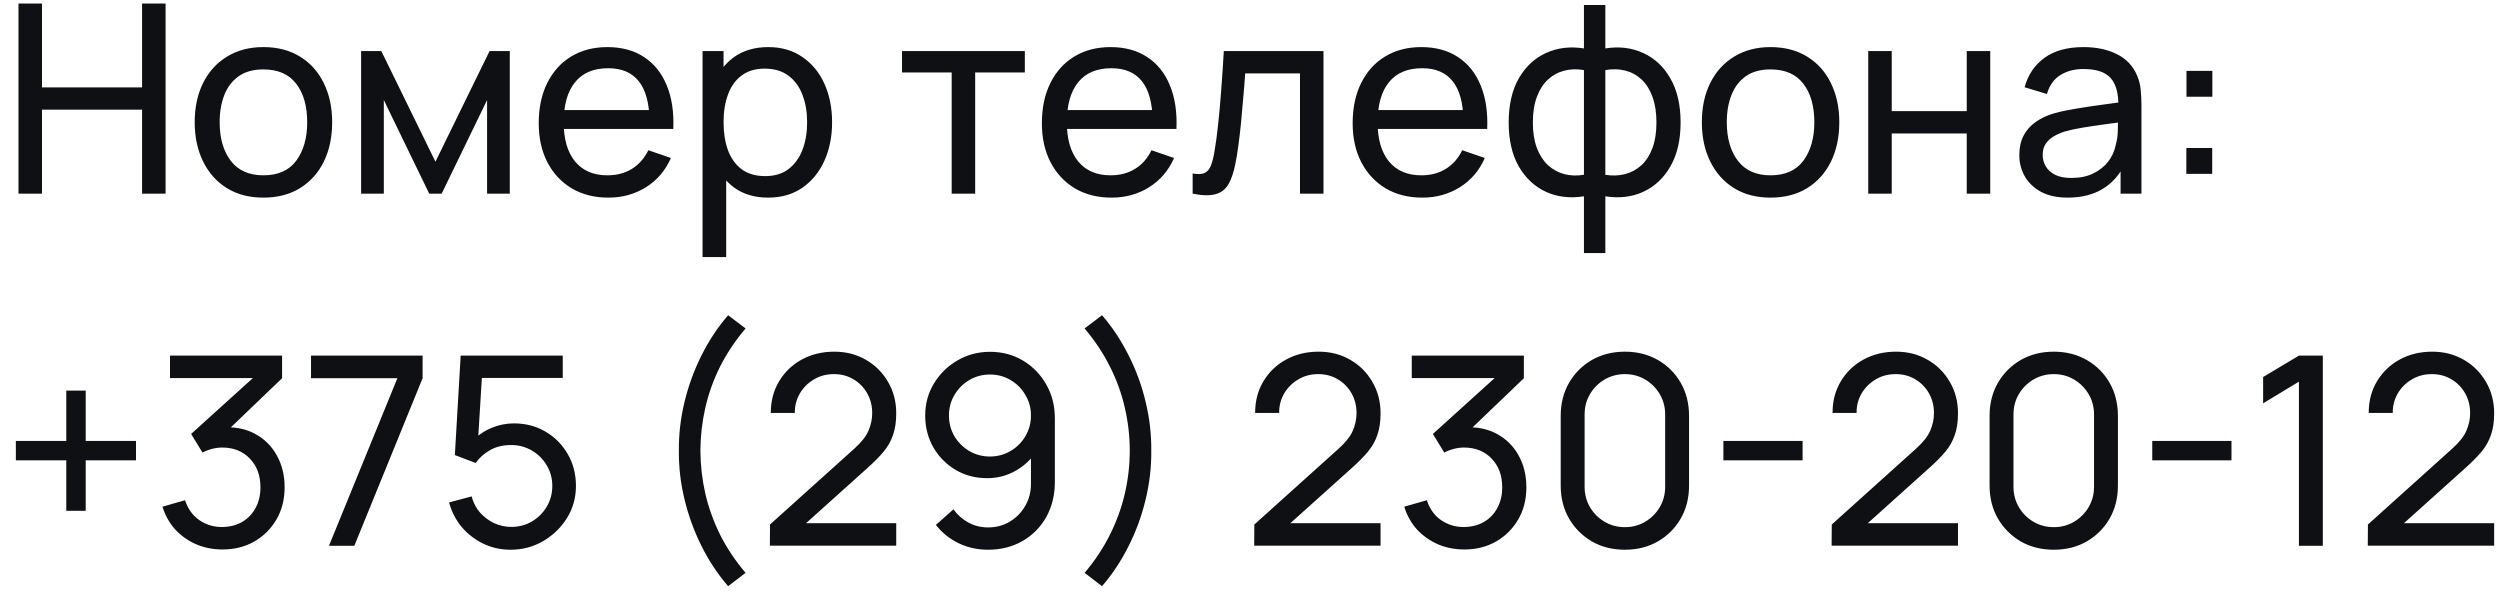 <?xml version="1.0" encoding="UTF-8"?> <svg xmlns="http://www.w3.org/2000/svg" width="142" height="34" viewBox="0 0 142 34" fill="none"><g clip-path="url(#clip0_11401_191)"><path d="M1.05 11V0.2H2.385V4.963H8.07V0.2H9.405V11H8.07V6.23H2.385V11H1.05ZM14.959 11.225C14.154 11.225 13.459 11.043 12.874 10.678C12.294 10.313 11.847 9.808 11.532 9.163C11.217 8.518 11.059 7.778 11.059 6.943C11.059 6.093 11.219 5.348 11.539 4.708C11.859 4.068 12.312 3.57 12.897 3.215C13.482 2.855 14.169 2.675 14.959 2.675C15.769 2.675 16.467 2.858 17.052 3.223C17.637 3.583 18.084 4.085 18.394 4.73C18.709 5.37 18.867 6.108 18.867 6.943C18.867 7.788 18.709 8.533 18.394 9.178C18.079 9.818 17.629 10.32 17.044 10.685C16.459 11.045 15.764 11.225 14.959 11.225ZM14.959 9.958C15.799 9.958 16.424 9.678 16.834 9.118C17.244 8.558 17.449 7.833 17.449 6.943C17.449 6.028 17.242 5.3 16.827 4.76C16.412 4.215 15.789 3.943 14.959 3.943C14.394 3.943 13.929 4.07 13.564 4.325C13.199 4.58 12.927 4.933 12.747 5.383C12.567 5.833 12.477 6.353 12.477 6.943C12.477 7.853 12.687 8.583 13.107 9.133C13.527 9.683 14.144 9.958 14.959 9.958ZM20.511 11V2.9H21.658L24.733 9.185L27.808 2.9H28.956V11H27.666V5.683L25.086 11H24.381L21.801 5.683V11H20.511ZM34.56 11.225C33.765 11.225 33.07 11.05 32.475 10.7C31.885 10.345 31.425 9.853 31.095 9.223C30.765 8.588 30.6 7.848 30.6 7.003C30.6 6.118 30.763 5.353 31.088 4.708C31.413 4.058 31.865 3.558 32.445 3.208C33.03 2.853 33.715 2.675 34.5 2.675C35.315 2.675 36.008 2.863 36.578 3.238C37.153 3.613 37.583 4.148 37.868 4.843C38.158 5.538 38.283 6.365 38.243 7.325H36.893V6.845C36.878 5.85 36.675 5.108 36.285 4.618C35.895 4.123 35.315 3.875 34.545 3.875C33.72 3.875 33.093 4.14 32.663 4.67C32.233 5.2 32.018 5.96 32.018 6.95C32.018 7.905 32.233 8.645 32.663 9.17C33.093 9.695 33.705 9.958 34.5 9.958C35.035 9.958 35.5 9.835 35.895 9.59C36.29 9.345 36.6 8.993 36.825 8.533L38.108 8.975C37.793 9.69 37.318 10.245 36.683 10.64C36.053 11.03 35.345 11.225 34.56 11.225ZM31.568 7.325V6.253H37.553V7.325H31.568ZM43.633 11.225C42.873 11.225 42.233 11.038 41.713 10.663C41.193 10.283 40.798 9.77 40.528 9.125C40.263 8.475 40.13 7.748 40.13 6.943C40.13 6.128 40.263 5.398 40.528 4.753C40.798 4.108 41.193 3.6 41.713 3.23C42.238 2.86 42.88 2.675 43.64 2.675C44.39 2.675 45.035 2.863 45.575 3.238C46.12 3.608 46.538 4.115 46.828 4.76C47.118 5.405 47.263 6.133 47.263 6.943C47.263 7.753 47.118 8.48 46.828 9.125C46.538 9.77 46.12 10.283 45.575 10.663C45.035 11.038 44.388 11.225 43.633 11.225ZM39.905 14.6V2.9H41.098V8.863H41.248V14.6H39.905ZM43.468 10.003C44.003 10.003 44.445 9.868 44.795 9.598C45.145 9.328 45.408 8.963 45.583 8.503C45.758 8.038 45.845 7.518 45.845 6.943C45.845 6.373 45.758 5.858 45.583 5.398C45.413 4.938 45.148 4.573 44.788 4.303C44.433 4.033 43.98 3.898 43.43 3.898C42.905 3.898 42.47 4.028 42.125 4.288C41.78 4.543 41.523 4.9 41.353 5.36C41.183 5.815 41.098 6.343 41.098 6.943C41.098 7.533 41.18 8.06 41.345 8.525C41.515 8.985 41.775 9.348 42.125 9.613C42.475 9.873 42.923 10.003 43.468 10.003ZM54.055 11V4.115H51.235V2.9H58.21V4.115H55.39V11H54.055ZM63.139 11.225C62.344 11.225 61.65 11.05 61.054 10.7C60.465 10.345 60.005 9.853 59.675 9.223C59.344 8.588 59.179 7.848 59.179 7.003C59.179 6.118 59.342 5.353 59.667 4.708C59.992 4.058 60.444 3.558 61.025 3.208C61.609 2.853 62.294 2.675 63.08 2.675C63.895 2.675 64.587 2.863 65.157 3.238C65.732 3.613 66.162 4.148 66.447 4.843C66.737 5.538 66.862 6.365 66.822 7.325H65.472V6.845C65.457 5.85 65.254 5.108 64.865 4.618C64.475 4.123 63.895 3.875 63.124 3.875C62.3 3.875 61.672 4.14 61.242 4.67C60.812 5.2 60.597 5.96 60.597 6.95C60.597 7.905 60.812 8.645 61.242 9.17C61.672 9.695 62.285 9.958 63.08 9.958C63.614 9.958 64.079 9.835 64.475 9.59C64.87 9.345 65.18 8.993 65.404 8.533L66.687 8.975C66.372 9.69 65.897 10.245 65.262 10.64C64.632 11.03 63.925 11.225 63.139 11.225ZM60.147 7.325V6.253H66.132V7.325H60.147ZM67.742 11V9.853C68.042 9.908 68.269 9.898 68.424 9.823C68.584 9.743 68.702 9.605 68.777 9.41C68.857 9.21 68.922 8.96 68.972 8.66C69.057 8.185 69.129 7.655 69.189 7.07C69.254 6.485 69.312 5.845 69.362 5.15C69.417 4.45 69.467 3.7 69.512 2.9H75.174V11H73.839V4.168H70.727C70.697 4.628 70.659 5.1 70.614 5.585C70.574 6.07 70.532 6.543 70.487 7.003C70.442 7.458 70.392 7.883 70.337 8.278C70.287 8.668 70.232 9.005 70.172 9.29C70.077 9.78 69.944 10.173 69.774 10.468C69.604 10.758 69.359 10.945 69.039 11.03C68.719 11.12 68.287 11.11 67.742 11ZM80.791 11.225C79.996 11.225 79.301 11.05 78.706 10.7C78.116 10.345 77.656 9.853 77.326 9.223C76.996 8.588 76.831 7.848 76.831 7.003C76.831 6.118 76.993 5.353 77.318 4.708C77.643 4.058 78.096 3.558 78.676 3.208C79.261 2.853 79.946 2.675 80.731 2.675C81.546 2.675 82.238 2.863 82.808 3.238C83.383 3.613 83.813 4.148 84.098 4.843C84.388 5.538 84.513 6.365 84.473 7.325H83.123V6.845C83.108 5.85 82.906 5.108 82.516 4.618C82.126 4.123 81.546 3.875 80.776 3.875C79.951 3.875 79.323 4.14 78.893 4.67C78.463 5.2 78.248 5.96 78.248 6.95C78.248 7.905 78.463 8.645 78.893 9.17C79.323 9.695 79.936 9.958 80.731 9.958C81.266 9.958 81.731 9.835 82.126 9.59C82.521 9.345 82.831 8.993 83.056 8.533L84.338 8.975C84.023 9.69 83.548 10.245 82.913 10.64C82.283 11.03 81.576 11.225 80.791 11.225ZM77.798 7.325V6.253H83.783V7.325H77.798ZM89.968 14.375V11.15C89.178 11.275 88.458 11.19 87.808 10.895C87.163 10.595 86.648 10.113 86.263 9.448C85.883 8.778 85.693 7.948 85.693 6.958C85.693 5.963 85.883 5.13 86.263 4.46C86.648 3.79 87.163 3.308 87.808 3.013C88.458 2.713 89.178 2.625 89.968 2.75V0.283H91.183V2.75C91.973 2.625 92.691 2.713 93.336 3.013C93.986 3.308 94.501 3.79 94.881 4.46C95.266 5.13 95.458 5.963 95.458 6.958C95.458 7.948 95.266 8.778 94.881 9.448C94.501 10.113 93.986 10.595 93.336 10.895C92.691 11.19 91.973 11.275 91.183 11.15V14.375H89.968ZM89.968 9.928V3.98C89.563 3.91 89.186 3.923 88.836 4.018C88.486 4.108 88.178 4.278 87.913 4.528C87.648 4.778 87.441 5.105 87.291 5.51C87.141 5.915 87.066 6.398 87.066 6.958C87.066 7.513 87.141 7.993 87.291 8.398C87.446 8.803 87.656 9.13 87.921 9.38C88.191 9.625 88.501 9.795 88.851 9.89C89.201 9.98 89.573 9.993 89.968 9.928ZM91.183 9.928C91.578 9.993 91.951 9.98 92.301 9.89C92.651 9.8 92.961 9.633 93.231 9.388C93.501 9.138 93.711 8.81 93.861 8.405C94.011 8 94.086 7.518 94.086 6.958C94.086 6.393 94.011 5.908 93.861 5.503C93.716 5.098 93.511 4.77 93.246 4.52C92.981 4.27 92.671 4.1 92.316 4.01C91.966 3.92 91.588 3.91 91.183 3.98V9.928ZM100.564 11.225C99.76 11.225 99.065 11.043 98.48 10.678C97.9 10.313 97.452 9.808 97.137 9.163C96.822 8.518 96.665 7.778 96.665 6.943C96.665 6.093 96.825 5.348 97.145 4.708C97.465 4.068 97.917 3.57 98.502 3.215C99.087 2.855 99.775 2.675 100.564 2.675C101.374 2.675 102.072 2.858 102.657 3.223C103.242 3.583 103.689 4.085 103.999 4.73C104.314 5.37 104.472 6.108 104.472 6.943C104.472 7.788 104.314 8.533 103.999 9.178C103.684 9.818 103.234 10.32 102.649 10.685C102.064 11.045 101.369 11.225 100.564 11.225ZM100.564 9.958C101.404 9.958 102.029 9.678 102.439 9.118C102.849 8.558 103.054 7.833 103.054 6.943C103.054 6.028 102.847 5.3 102.432 4.76C102.017 4.215 101.394 3.943 100.564 3.943C100 3.943 99.535 4.07 99.17 4.325C98.805 4.58 98.532 4.933 98.352 5.383C98.172 5.833 98.082 6.353 98.082 6.943C98.082 7.853 98.292 8.583 98.712 9.133C99.132 9.683 99.75 9.958 100.564 9.958ZM106.116 11V2.9H107.451V6.313H111.711V2.9H113.046V11H111.711V7.58H107.451V11H106.116ZM117.449 11.225C116.844 11.225 116.337 11.115 115.927 10.895C115.522 10.67 115.214 10.375 115.004 10.01C114.799 9.645 114.697 9.245 114.697 8.81C114.697 8.385 114.777 8.018 114.937 7.708C115.102 7.393 115.332 7.133 115.627 6.928C115.922 6.718 116.274 6.553 116.684 6.433C117.069 6.328 117.499 6.238 117.974 6.163C118.454 6.083 118.939 6.01 119.429 5.945C119.919 5.88 120.377 5.818 120.802 5.758L120.322 6.035C120.337 5.315 120.192 4.783 119.887 4.438C119.587 4.093 119.067 3.92 118.327 3.92C117.837 3.92 117.407 4.033 117.037 4.258C116.672 4.478 116.414 4.838 116.264 5.338L114.997 4.955C115.192 4.245 115.569 3.688 116.129 3.283C116.689 2.878 117.427 2.675 118.342 2.675C119.077 2.675 119.707 2.808 120.232 3.073C120.762 3.333 121.142 3.728 121.372 4.258C121.487 4.508 121.559 4.78 121.589 5.075C121.619 5.365 121.634 5.67 121.634 5.99V11H120.449V9.058L120.727 9.238C120.422 9.893 119.994 10.388 119.444 10.723C118.899 11.058 118.234 11.225 117.449 11.225ZM117.652 10.108C118.132 10.108 118.547 10.023 118.897 9.853C119.252 9.678 119.537 9.45 119.752 9.17C119.967 8.885 120.107 8.575 120.172 8.24C120.247 7.99 120.287 7.713 120.292 7.408C120.302 7.098 120.307 6.86 120.307 6.695L120.772 6.898C120.337 6.958 119.909 7.015 119.489 7.07C119.069 7.125 118.672 7.185 118.297 7.25C117.922 7.31 117.584 7.383 117.284 7.468C117.064 7.538 116.857 7.628 116.662 7.738C116.472 7.848 116.317 7.99 116.197 8.165C116.082 8.335 116.024 8.548 116.024 8.803C116.024 9.023 116.079 9.233 116.189 9.433C116.304 9.633 116.479 9.795 116.714 9.92C116.954 10.045 117.267 10.108 117.652 10.108ZM124.184 9.875V8.405H125.654V9.875H124.184ZM124.192 5.495V4.025H125.662V5.495H124.192ZM3.765 29.013V26.148H0.9V25.045H3.765V22.188H4.868V25.045H7.725V26.148H4.868V29.013H3.765ZM12.641 31.21C12.106 31.21 11.608 31.113 11.148 30.918C10.688 30.718 10.291 30.438 9.956 30.078C9.626 29.713 9.383 29.28 9.228 28.78L10.511 28.413C10.676 28.913 10.951 29.293 11.336 29.553C11.721 29.813 12.153 29.94 12.633 29.935C13.073 29.925 13.453 29.825 13.773 29.635C14.098 29.44 14.348 29.175 14.523 28.84C14.703 28.505 14.793 28.118 14.793 27.678C14.793 27.008 14.593 26.465 14.193 26.05C13.793 25.63 13.268 25.42 12.618 25.42C12.438 25.42 12.248 25.445 12.048 25.495C11.853 25.545 11.671 25.615 11.501 25.705L10.856 24.648L14.861 21.025L15.033 21.475H9.656V20.2H16.023V21.483L12.611 24.753L12.596 24.28C13.311 24.23 13.936 24.348 14.471 24.633C15.006 24.918 15.421 25.325 15.716 25.855C16.016 26.385 16.166 26.993 16.166 27.678C16.166 28.368 16.011 28.978 15.701 29.508C15.391 30.038 14.971 30.455 14.441 30.76C13.911 31.06 13.311 31.21 12.641 31.21ZM18.686 31L22.571 21.483H17.666V20.2H24.003V21.483L20.126 31H18.686ZM29.001 31.225C28.446 31.225 27.929 31.11 27.449 30.88C26.974 30.65 26.566 30.335 26.226 29.935C25.891 29.53 25.651 29.065 25.506 28.54L26.789 28.195C26.879 28.55 27.039 28.858 27.269 29.118C27.499 29.373 27.766 29.573 28.071 29.718C28.381 29.858 28.704 29.928 29.039 29.928C29.479 29.928 29.874 29.823 30.224 29.613C30.579 29.398 30.859 29.115 31.064 28.765C31.269 28.41 31.371 28.023 31.371 27.603C31.371 27.168 31.264 26.775 31.049 26.425C30.839 26.07 30.556 25.79 30.201 25.585C29.846 25.38 29.459 25.278 29.039 25.278C28.564 25.278 28.156 25.378 27.816 25.578C27.481 25.773 27.216 26.013 27.021 26.298L25.836 25.848L26.166 20.2H31.964V21.468H26.811L27.404 20.913L27.126 25.435L26.834 25.053C27.134 24.733 27.491 24.485 27.906 24.31C28.326 24.135 28.754 24.048 29.189 24.048C29.859 24.048 30.459 24.205 30.989 24.52C31.519 24.83 31.939 25.255 32.249 25.795C32.559 26.33 32.714 26.933 32.714 27.603C32.714 28.268 32.544 28.875 32.204 29.425C31.864 29.97 31.411 30.408 30.846 30.738C30.286 31.063 29.671 31.225 29.001 31.225ZM41.358 33.295C40.773 32.62 40.27 31.863 39.85 31.023C39.43 30.183 39.108 29.3 38.883 28.375C38.658 27.45 38.55 26.525 38.56 25.6C38.55 24.67 38.658 23.743 38.883 22.818C39.108 21.893 39.43 21.013 39.85 20.178C40.27 19.338 40.773 18.58 41.358 17.905L42.348 18.655C41.758 19.355 41.273 20.083 40.893 20.838C40.518 21.593 40.24 22.37 40.06 23.17C39.88 23.965 39.788 24.775 39.783 25.6C39.788 26.415 39.88 27.225 40.06 28.03C40.245 28.83 40.525 29.61 40.9 30.37C41.28 31.125 41.763 31.848 42.348 32.538L41.358 33.295ZM43.729 30.993L43.736 29.793L48.529 25.48C48.929 25.12 49.196 24.78 49.331 24.46C49.471 24.135 49.541 23.803 49.541 23.463C49.541 23.048 49.446 22.673 49.256 22.338C49.066 22.003 48.806 21.738 48.476 21.543C48.151 21.348 47.781 21.25 47.366 21.25C46.936 21.25 46.554 21.353 46.219 21.558C45.884 21.758 45.619 22.025 45.424 22.36C45.234 22.695 45.141 23.06 45.146 23.455H43.781C43.781 22.775 43.939 22.175 44.254 21.655C44.569 21.13 44.996 20.72 45.536 20.425C46.081 20.125 46.699 19.975 47.389 19.975C48.059 19.975 48.659 20.13 49.189 20.44C49.719 20.745 50.136 21.163 50.441 21.693C50.751 22.218 50.906 22.813 50.906 23.478C50.906 23.948 50.846 24.355 50.726 24.7C50.611 25.045 50.431 25.365 50.186 25.66C49.941 25.95 49.634 26.26 49.264 26.59L45.281 30.168L45.109 29.718H50.906V30.993H43.729ZM56.233 19.983C56.923 19.983 57.546 20.148 58.101 20.478C58.656 20.808 59.096 21.258 59.421 21.828C59.751 22.398 59.916 23.045 59.916 23.77V27.363C59.916 28.118 59.753 28.785 59.428 29.365C59.103 29.945 58.653 30.4 58.078 30.73C57.508 31.06 56.853 31.225 56.113 31.225C55.523 31.225 54.971 31.103 54.456 30.858C53.946 30.613 53.513 30.265 53.158 29.815L54.156 28.93C54.376 29.24 54.658 29.49 55.003 29.68C55.348 29.865 55.718 29.958 56.113 29.958C56.593 29.958 57.016 29.843 57.381 29.613C57.751 29.383 58.038 29.083 58.243 28.713C58.453 28.343 58.558 27.943 58.558 27.513V25.345L58.851 25.675C58.541 26.125 58.143 26.485 57.658 26.755C57.173 27.025 56.646 27.16 56.076 27.16C55.406 27.16 54.806 27.003 54.276 26.688C53.746 26.373 53.326 25.948 53.016 25.413C52.706 24.873 52.551 24.268 52.551 23.598C52.551 22.928 52.718 22.32 53.053 21.775C53.388 21.225 53.833 20.79 54.388 20.47C54.948 20.145 55.563 19.983 56.233 19.983ZM56.233 21.273C55.803 21.273 55.411 21.378 55.056 21.588C54.706 21.793 54.426 22.073 54.216 22.428C54.006 22.778 53.901 23.168 53.901 23.598C53.901 24.028 54.003 24.42 54.208 24.775C54.418 25.125 54.698 25.405 55.048 25.615C55.403 25.825 55.796 25.93 56.226 25.93C56.656 25.93 57.048 25.825 57.403 25.615C57.758 25.405 58.038 25.125 58.243 24.775C58.453 24.42 58.558 24.028 58.558 23.598C58.558 23.173 58.453 22.785 58.243 22.435C58.038 22.08 57.758 21.798 57.403 21.588C57.053 21.378 56.663 21.273 56.233 21.273ZM62.595 33.295L61.605 32.538C62.19 31.848 62.67 31.125 63.045 30.37C63.425 29.61 63.707 28.83 63.892 28.03C64.077 27.225 64.17 26.415 64.17 25.6C64.17 24.775 64.077 23.965 63.892 23.17C63.712 22.37 63.432 21.593 63.052 20.838C62.677 20.083 62.195 19.355 61.605 18.655L62.595 17.905C63.18 18.58 63.682 19.338 64.102 20.178C64.527 21.013 64.85 21.893 65.07 22.818C65.295 23.743 65.402 24.67 65.392 25.6C65.402 26.525 65.295 27.45 65.07 28.375C64.85 29.3 64.527 30.183 64.102 31.023C63.682 31.863 63.18 32.62 62.595 33.295ZM71.239 30.993L71.246 29.793L76.039 25.48C76.439 25.12 76.706 24.78 76.841 24.46C76.981 24.135 77.051 23.803 77.051 23.463C77.051 23.048 76.956 22.673 76.766 22.338C76.576 22.003 76.316 21.738 75.986 21.543C75.661 21.348 75.291 21.25 74.876 21.25C74.446 21.25 74.064 21.353 73.729 21.558C73.394 21.758 73.129 22.025 72.934 22.36C72.744 22.695 72.651 23.06 72.656 23.455H71.291C71.291 22.775 71.449 22.175 71.764 21.655C72.079 21.13 72.506 20.72 73.046 20.425C73.591 20.125 74.209 19.975 74.899 19.975C75.569 19.975 76.169 20.13 76.699 20.44C77.229 20.745 77.646 21.163 77.951 21.693C78.261 22.218 78.416 22.813 78.416 23.478C78.416 23.948 78.356 24.355 78.236 24.7C78.121 25.045 77.941 25.365 77.696 25.66C77.451 25.95 77.144 26.26 76.774 26.59L72.791 30.168L72.619 29.718H78.416V30.993H71.239ZM83.173 31.21C82.638 31.21 82.141 31.113 81.681 30.918C81.221 30.718 80.823 30.438 80.488 30.078C80.158 29.713 79.916 29.28 79.761 28.78L81.043 28.413C81.208 28.913 81.483 29.293 81.868 29.553C82.253 29.813 82.686 29.94 83.166 29.935C83.606 29.925 83.986 29.825 84.306 29.635C84.631 29.44 84.881 29.175 85.056 28.84C85.236 28.505 85.326 28.118 85.326 27.678C85.326 27.008 85.126 26.465 84.726 26.05C84.326 25.63 83.801 25.42 83.151 25.42C82.971 25.42 82.781 25.445 82.581 25.495C82.386 25.545 82.203 25.615 82.033 25.705L81.388 24.648L85.393 21.025L85.566 21.475H80.188V20.2H86.556V21.483L83.143 24.753L83.128 24.28C83.843 24.23 84.468 24.348 85.003 24.633C85.538 24.918 85.953 25.325 86.248 25.855C86.548 26.385 86.698 26.993 86.698 27.678C86.698 28.368 86.543 28.978 86.233 29.508C85.923 30.038 85.503 30.455 84.973 30.76C84.443 31.06 83.843 31.21 83.173 31.21ZM92.293 31.225C91.593 31.225 90.968 31.068 90.418 30.753C89.873 30.433 89.441 30 89.121 29.455C88.806 28.905 88.648 28.28 88.648 27.58V23.62C88.648 22.92 88.806 22.295 89.121 21.745C89.441 21.195 89.873 20.763 90.418 20.448C90.968 20.133 91.593 19.975 92.293 19.975C92.993 19.975 93.618 20.133 94.168 20.448C94.718 20.763 95.151 21.195 95.466 21.745C95.781 22.295 95.938 22.92 95.938 23.62V27.58C95.938 28.28 95.781 28.905 95.466 29.455C95.151 30 94.718 30.433 94.168 30.753C93.618 31.068 92.993 31.225 92.293 31.225ZM92.293 29.943C92.718 29.943 93.103 29.84 93.448 29.635C93.793 29.43 94.068 29.155 94.273 28.81C94.478 28.46 94.581 28.075 94.581 27.655V23.538C94.581 23.113 94.478 22.728 94.273 22.383C94.068 22.038 93.793 21.763 93.448 21.558C93.103 21.353 92.718 21.25 92.293 21.25C91.873 21.25 91.488 21.353 91.138 21.558C90.793 21.763 90.518 22.038 90.313 22.383C90.108 22.728 90.006 23.113 90.006 23.538V27.655C90.006 28.075 90.108 28.46 90.313 28.81C90.518 29.155 90.793 29.43 91.138 29.635C91.488 29.84 91.873 29.943 92.293 29.943ZM97.888 26.148V25.045H102.387V26.148H97.888ZM104.036 30.993L104.044 29.793L108.836 25.48C109.236 25.12 109.504 24.78 109.639 24.46C109.779 24.135 109.849 23.803 109.849 23.463C109.849 23.048 109.754 22.673 109.564 22.338C109.374 22.003 109.114 21.738 108.784 21.543C108.459 21.348 108.089 21.25 107.674 21.25C107.244 21.25 106.861 21.353 106.526 21.558C106.191 21.758 105.926 22.025 105.731 22.36C105.541 22.695 105.449 23.06 105.454 23.455H104.089C104.089 22.775 104.246 22.175 104.561 21.655C104.876 21.13 105.304 20.72 105.844 20.425C106.389 20.125 107.006 19.975 107.696 19.975C108.366 19.975 108.966 20.13 109.496 20.44C110.026 20.745 110.444 21.163 110.749 21.693C111.059 22.218 111.214 22.813 111.214 23.478C111.214 23.948 111.154 24.355 111.034 24.7C110.919 25.045 110.739 25.365 110.494 25.66C110.249 25.95 109.941 26.26 109.571 26.59L105.589 30.168L105.416 29.718H111.214V30.993H104.036ZM116.653 31.225C115.953 31.225 115.328 31.068 114.778 30.753C114.233 30.433 113.801 30 113.481 29.455C113.166 28.905 113.008 28.28 113.008 27.58V23.62C113.008 22.92 113.166 22.295 113.481 21.745C113.801 21.195 114.233 20.763 114.778 20.448C115.328 20.133 115.953 19.975 116.653 19.975C117.353 19.975 117.978 20.133 118.528 20.448C119.078 20.763 119.511 21.195 119.826 21.745C120.141 22.295 120.298 22.92 120.298 23.62V27.58C120.298 28.28 120.141 28.905 119.826 29.455C119.511 30 119.078 30.433 118.528 30.753C117.978 31.068 117.353 31.225 116.653 31.225ZM116.653 29.943C117.078 29.943 117.463 29.84 117.808 29.635C118.153 29.43 118.428 29.155 118.633 28.81C118.838 28.46 118.941 28.075 118.941 27.655V23.538C118.941 23.113 118.838 22.728 118.633 22.383C118.428 22.038 118.153 21.763 117.808 21.558C117.463 21.353 117.078 21.25 116.653 21.25C116.233 21.25 115.848 21.353 115.498 21.558C115.153 21.763 114.878 22.038 114.673 22.383C114.468 22.728 114.366 23.113 114.366 23.538V27.655C114.366 28.075 114.468 28.46 114.673 28.81C114.878 29.155 115.153 29.43 115.498 29.635C115.848 29.84 116.233 29.943 116.653 29.943ZM122.248 26.148V25.045H126.748V26.148H122.248ZM130.579 31V21.678L128.546 22.908V21.415L130.579 20.2H131.936V31H130.579ZM134.49 30.993L134.498 29.793L139.29 25.48C139.69 25.12 139.958 24.78 140.093 24.46C140.233 24.135 140.303 23.803 140.303 23.463C140.303 23.048 140.208 22.673 140.018 22.338C139.828 22.003 139.568 21.738 139.238 21.543C138.913 21.348 138.543 21.25 138.128 21.25C137.698 21.25 137.315 21.353 136.98 21.558C136.645 21.758 136.38 22.025 136.185 22.36C135.995 22.695 135.903 23.06 135.908 23.455H134.543C134.543 22.775 134.7 22.175 135.015 21.655C135.33 21.13 135.758 20.72 136.298 20.425C136.843 20.125 137.46 19.975 138.15 19.975C138.82 19.975 139.42 20.13 139.95 20.44C140.48 20.745 140.898 21.163 141.203 21.693C141.513 22.218 141.668 22.813 141.668 23.478C141.668 23.948 141.608 24.355 141.488 24.7C141.373 25.045 141.193 25.365 140.948 25.66C140.703 25.95 140.395 26.26 140.025 26.59L136.043 30.168L135.87 29.718H141.668V30.993H134.49Z" fill="#0F1014"></path></g><defs><clipPath id="clip0_11401_191"><rect width="142" height="34" fill="white"></rect></clipPath></defs></svg> 